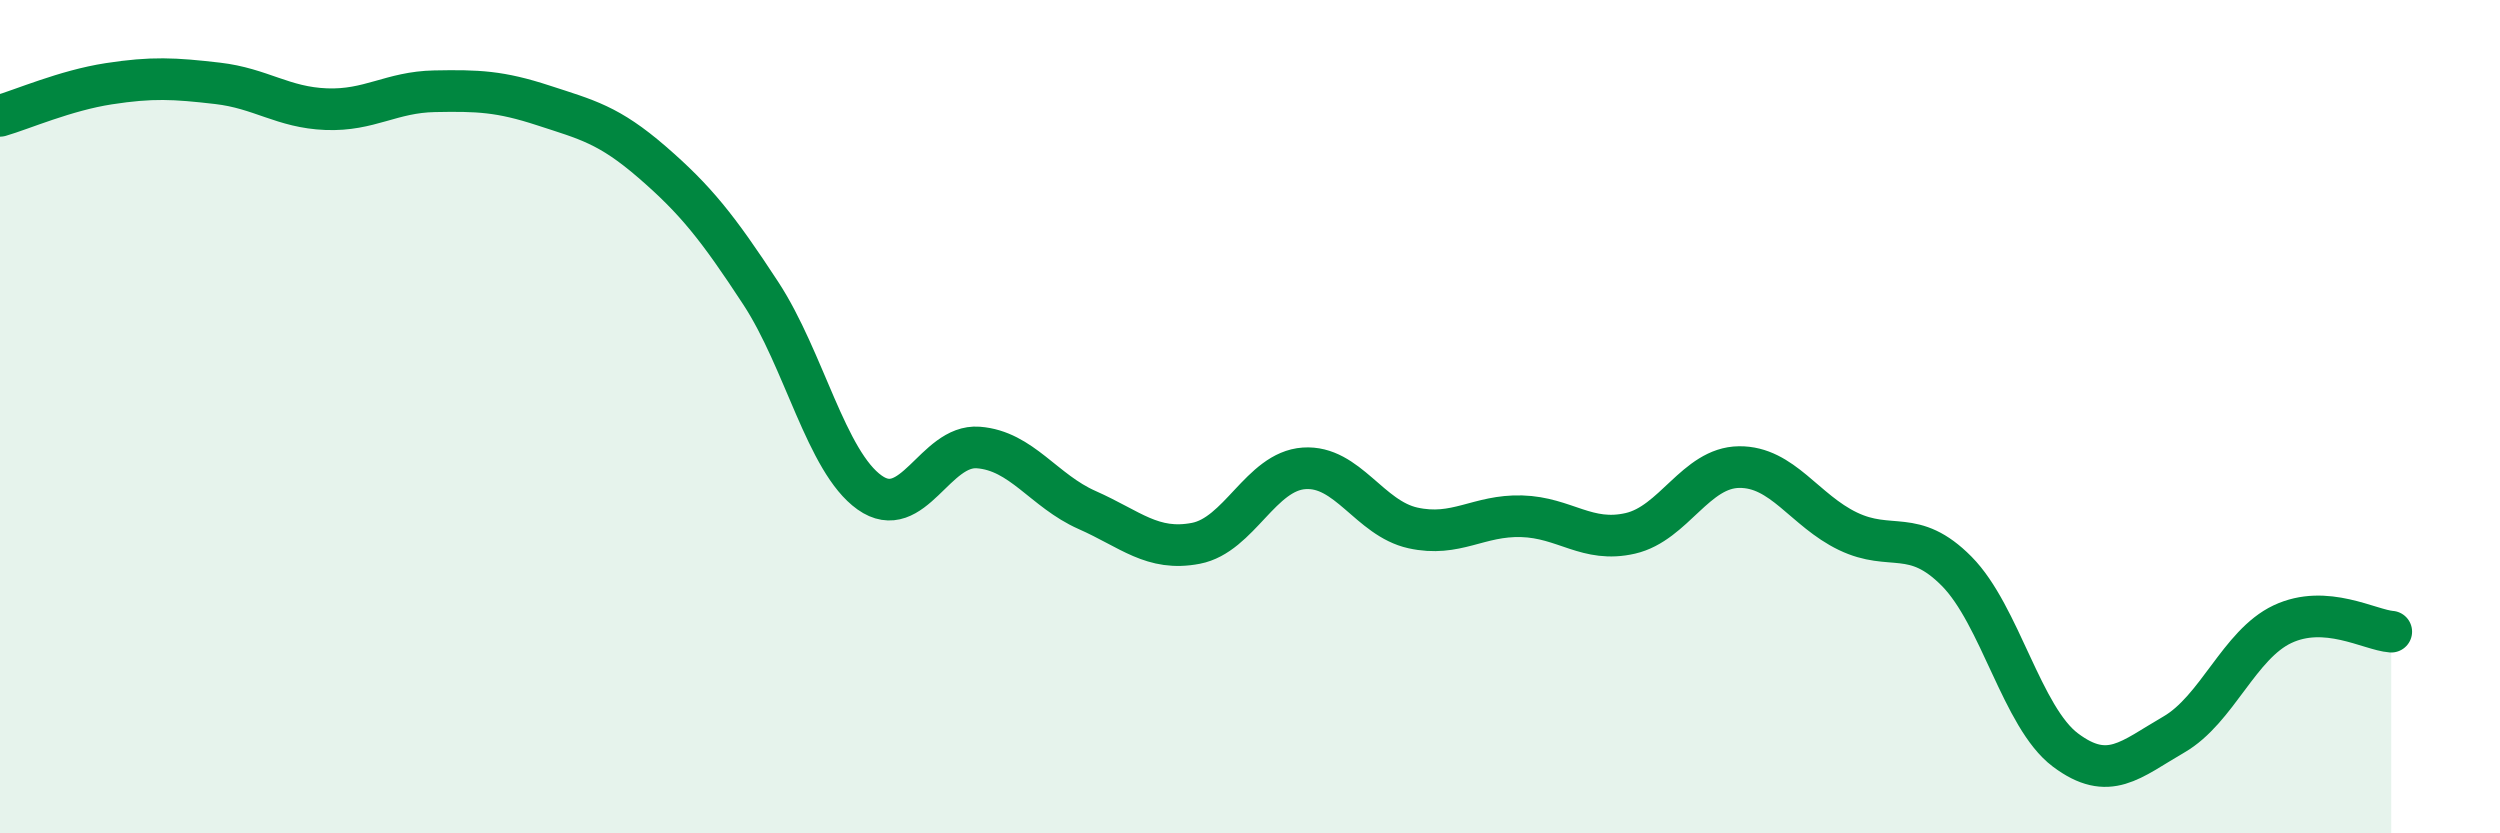 
    <svg width="60" height="20" viewBox="0 0 60 20" xmlns="http://www.w3.org/2000/svg">
      <path
        d="M 0,2.78 C 0.52,2.63 1.57,2.17 2.61,2.01 C 3.65,1.85 4.18,1.88 5.22,2 C 6.26,2.12 6.79,2.58 7.83,2.62 C 8.87,2.66 9.39,2.21 10.43,2.19 C 11.47,2.17 12,2.19 13.04,2.53 C 14.08,2.87 14.61,2.99 15.65,3.89 C 16.69,4.79 17.22,5.45 18.26,7.04 C 19.3,8.63 19.83,11.08 20.87,11.82 C 21.91,12.56 22.44,10.66 23.48,10.74 C 24.52,10.82 25.05,11.78 26.09,12.24 C 27.13,12.7 27.66,13.24 28.7,13.04 C 29.74,12.84 30.26,11.31 31.3,11.24 C 32.34,11.17 32.87,12.44 33.91,12.67 C 34.95,12.9 35.48,12.36 36.52,12.39 C 37.56,12.42 38.09,13.04 39.13,12.8 C 40.17,12.56 40.7,11.22 41.74,11.21 C 42.78,11.2 43.31,12.25 44.35,12.75 C 45.39,13.25 45.92,12.66 46.96,13.71 C 48,14.76 48.53,17.22 49.57,18 C 50.61,18.78 51.13,18.23 52.17,17.63 C 53.21,17.03 53.74,15.47 54.78,14.98 C 55.82,14.49 56.87,15.12 57.39,15.16L57.39 20L0 20Z"
        fill="#008740"
        opacity="0.1"
        stroke-linecap="round"
        stroke-linejoin="round"
      />
      <path
        d="M 0,2.78 C 0.52,2.63 1.57,2.17 2.61,2.01 C 3.65,1.85 4.18,1.88 5.22,2 C 6.26,2.12 6.79,2.58 7.83,2.62 C 8.87,2.66 9.39,2.21 10.43,2.19 C 11.47,2.17 12,2.19 13.04,2.53 C 14.08,2.87 14.61,2.99 15.65,3.89 C 16.69,4.79 17.22,5.45 18.26,7.04 C 19.3,8.63 19.83,11.08 20.87,11.82 C 21.91,12.56 22.44,10.66 23.48,10.74 C 24.52,10.82 25.05,11.78 26.09,12.24 C 27.13,12.7 27.66,13.24 28.7,13.04 C 29.74,12.84 30.26,11.31 31.3,11.24 C 32.34,11.17 32.87,12.44 33.91,12.67 C 34.95,12.9 35.48,12.36 36.52,12.39 C 37.56,12.42 38.09,13.04 39.13,12.8 C 40.17,12.56 40.7,11.22 41.74,11.21 C 42.78,11.2 43.31,12.25 44.35,12.75 C 45.39,13.25 45.92,12.66 46.96,13.71 C 48,14.76 48.53,17.22 49.57,18 C 50.61,18.78 51.13,18.23 52.17,17.63 C 53.21,17.03 53.74,15.47 54.78,14.98 C 55.82,14.49 56.87,15.12 57.39,15.16"
        stroke="#008740"
        stroke-width="1"
        fill="none"
        stroke-linecap="round"
        stroke-linejoin="round"
      />
    </svg>
  